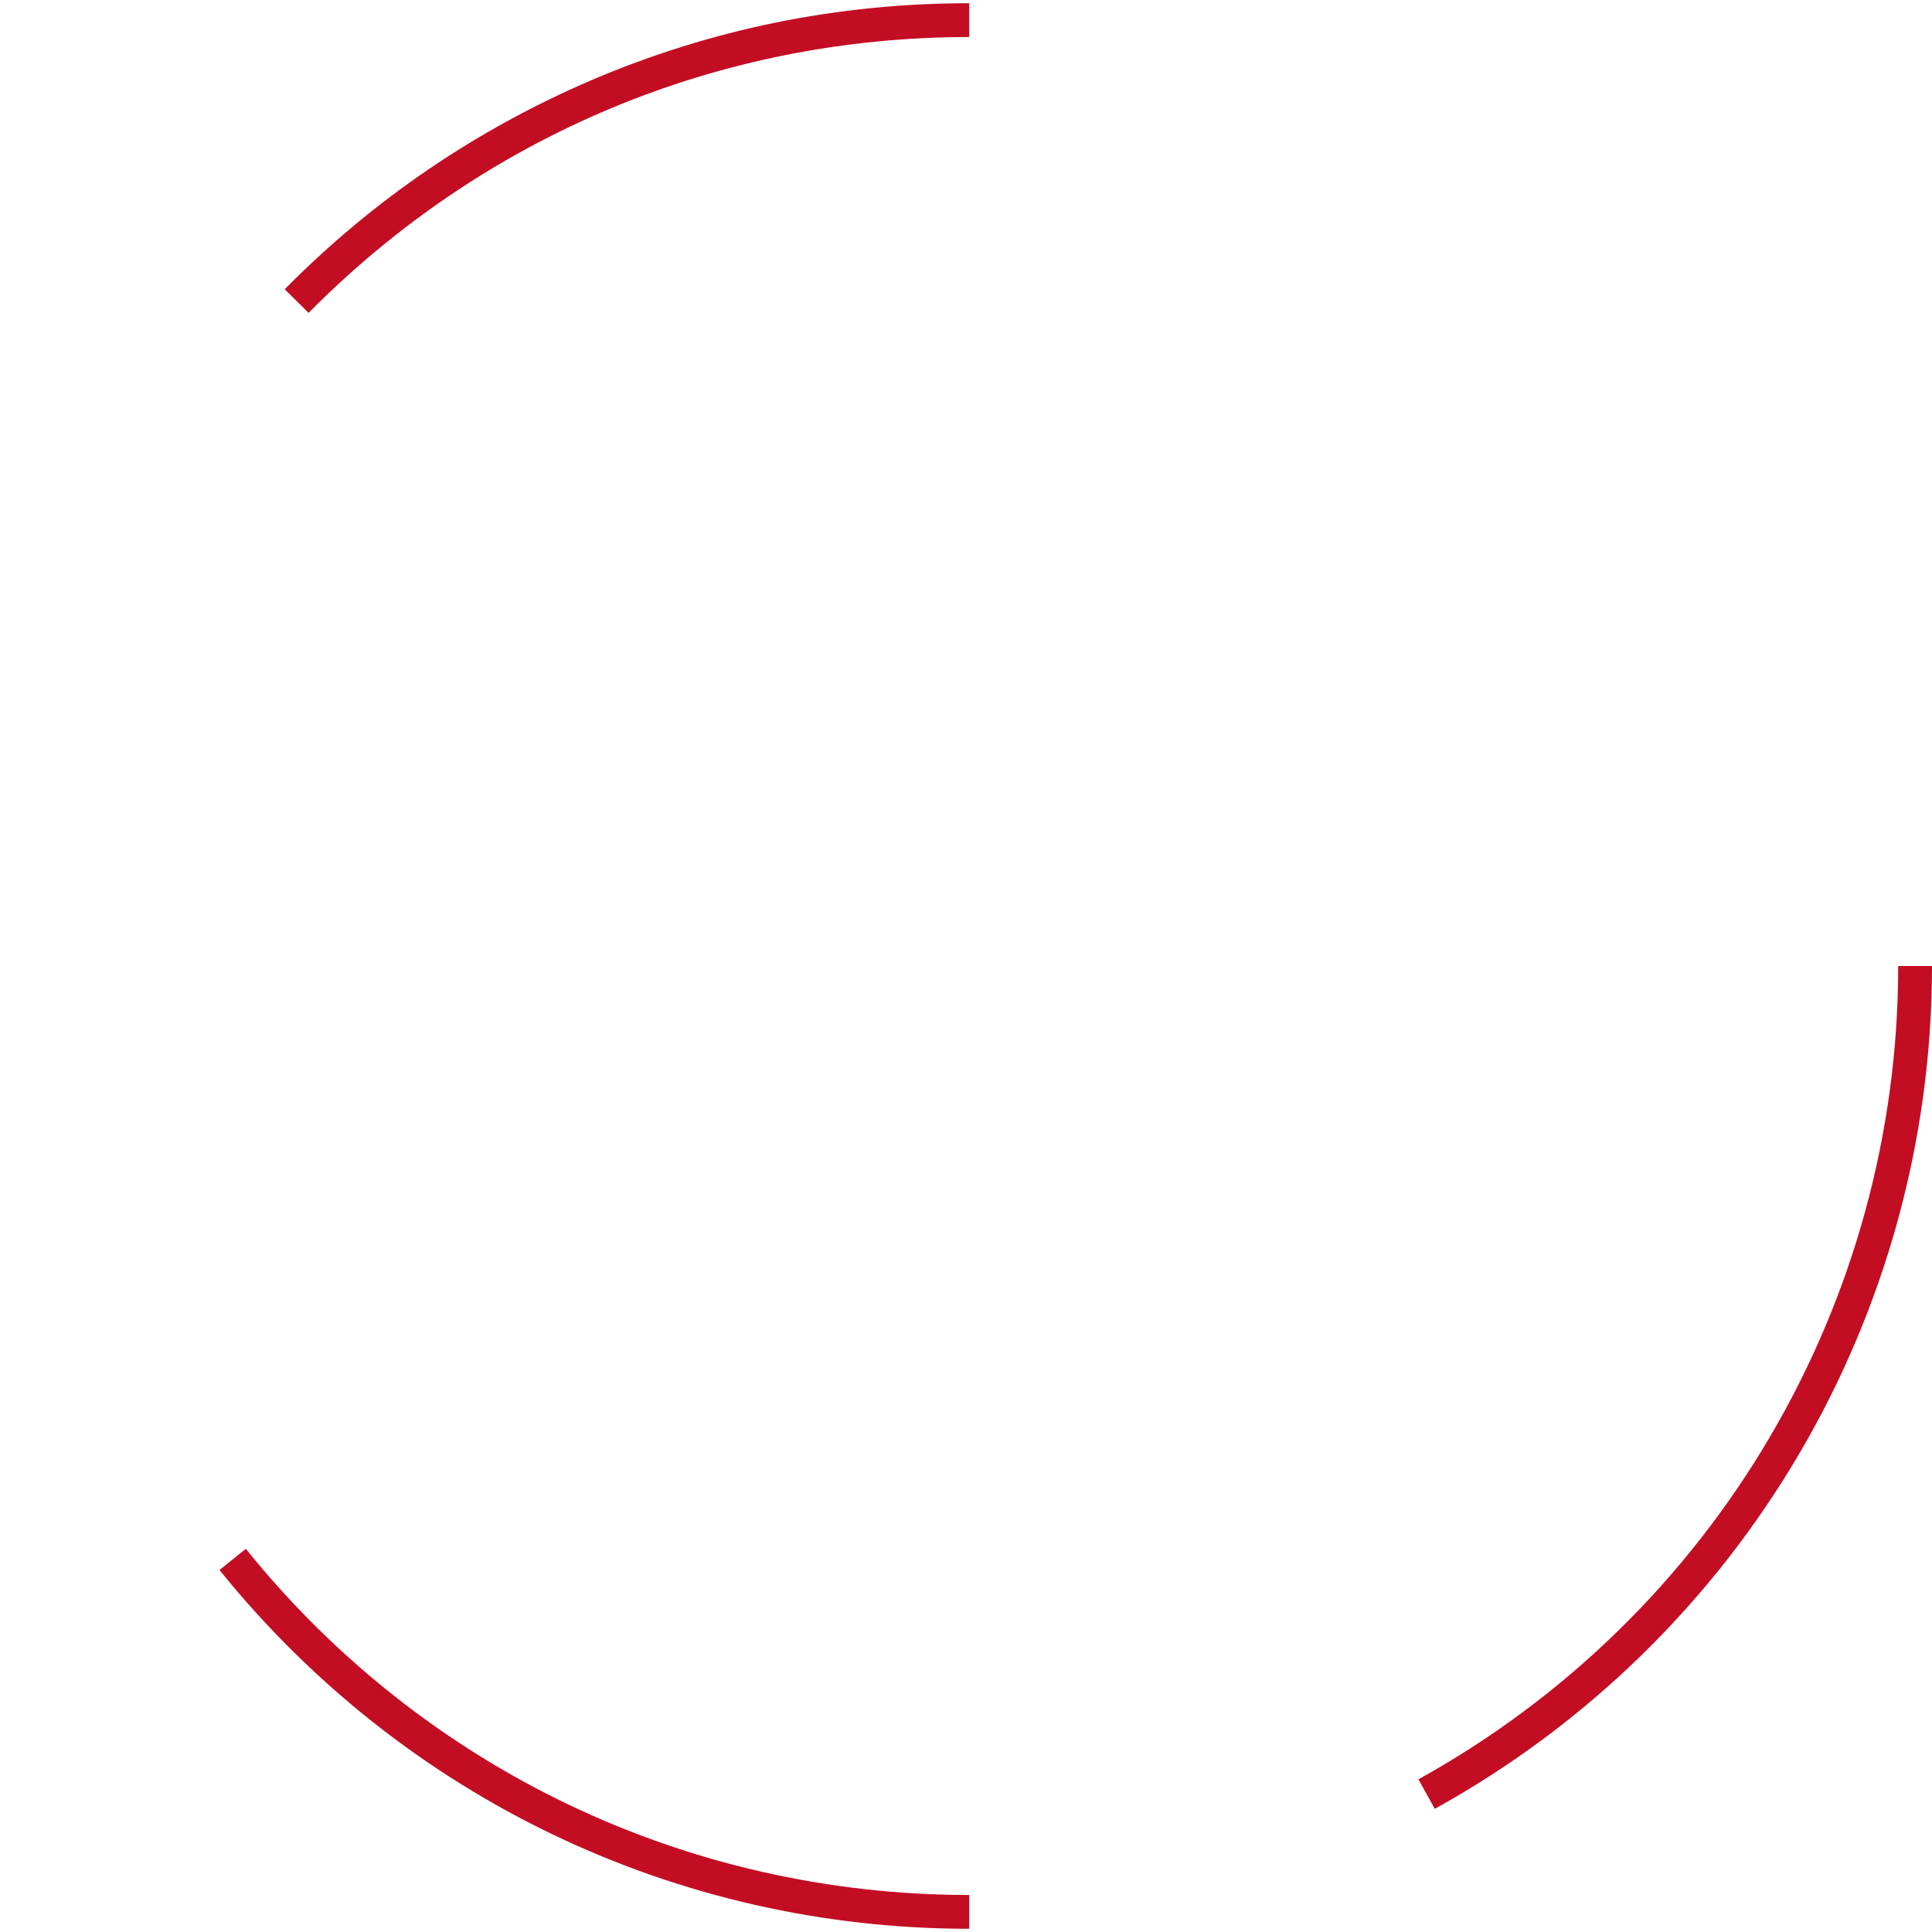 <?xml version="1.0" encoding="utf-8"?>
<!-- Generator: Adobe Illustrator 24.3.0, SVG Export Plug-In . SVG Version: 6.00 Build 0)  -->
<svg version="1.1" id="圖層_1" xmlns="http://www.w3.org/2000/svg" xmlns:xlink="http://www.w3.org/1999/xlink" x="0px" y="0px"
	 viewBox="0 0 720 720" width="720" height="720" style="enable-background:new 0 0 720 720;" xml:space="preserve">
<style type="text/css">
	.st0{fill:#C30D23;}
</style>
<g>
	<path class="st0" d="M115,116.6l-8.9-8.8c33-33.4,71.5-59.6,114.5-78c44.5-19,91.8-28.6,140.6-28.6v12.6
		C268,13.8,180.6,50.3,115,116.6z"/>
	<path class="st0" d="M361.2,718.8c-109,0-210.8-48.7-279.4-133.7l9.8-7.9c66.1,82,164.4,129,269.6,129V718.8z"/>
	<path class="st0" d="M534.7,674.1l-6.1-11c110.3-61,178.8-177.2,178.8-303.1H720C720,490.5,649,610.9,534.7,674.1z"/>
</g>
</svg>
